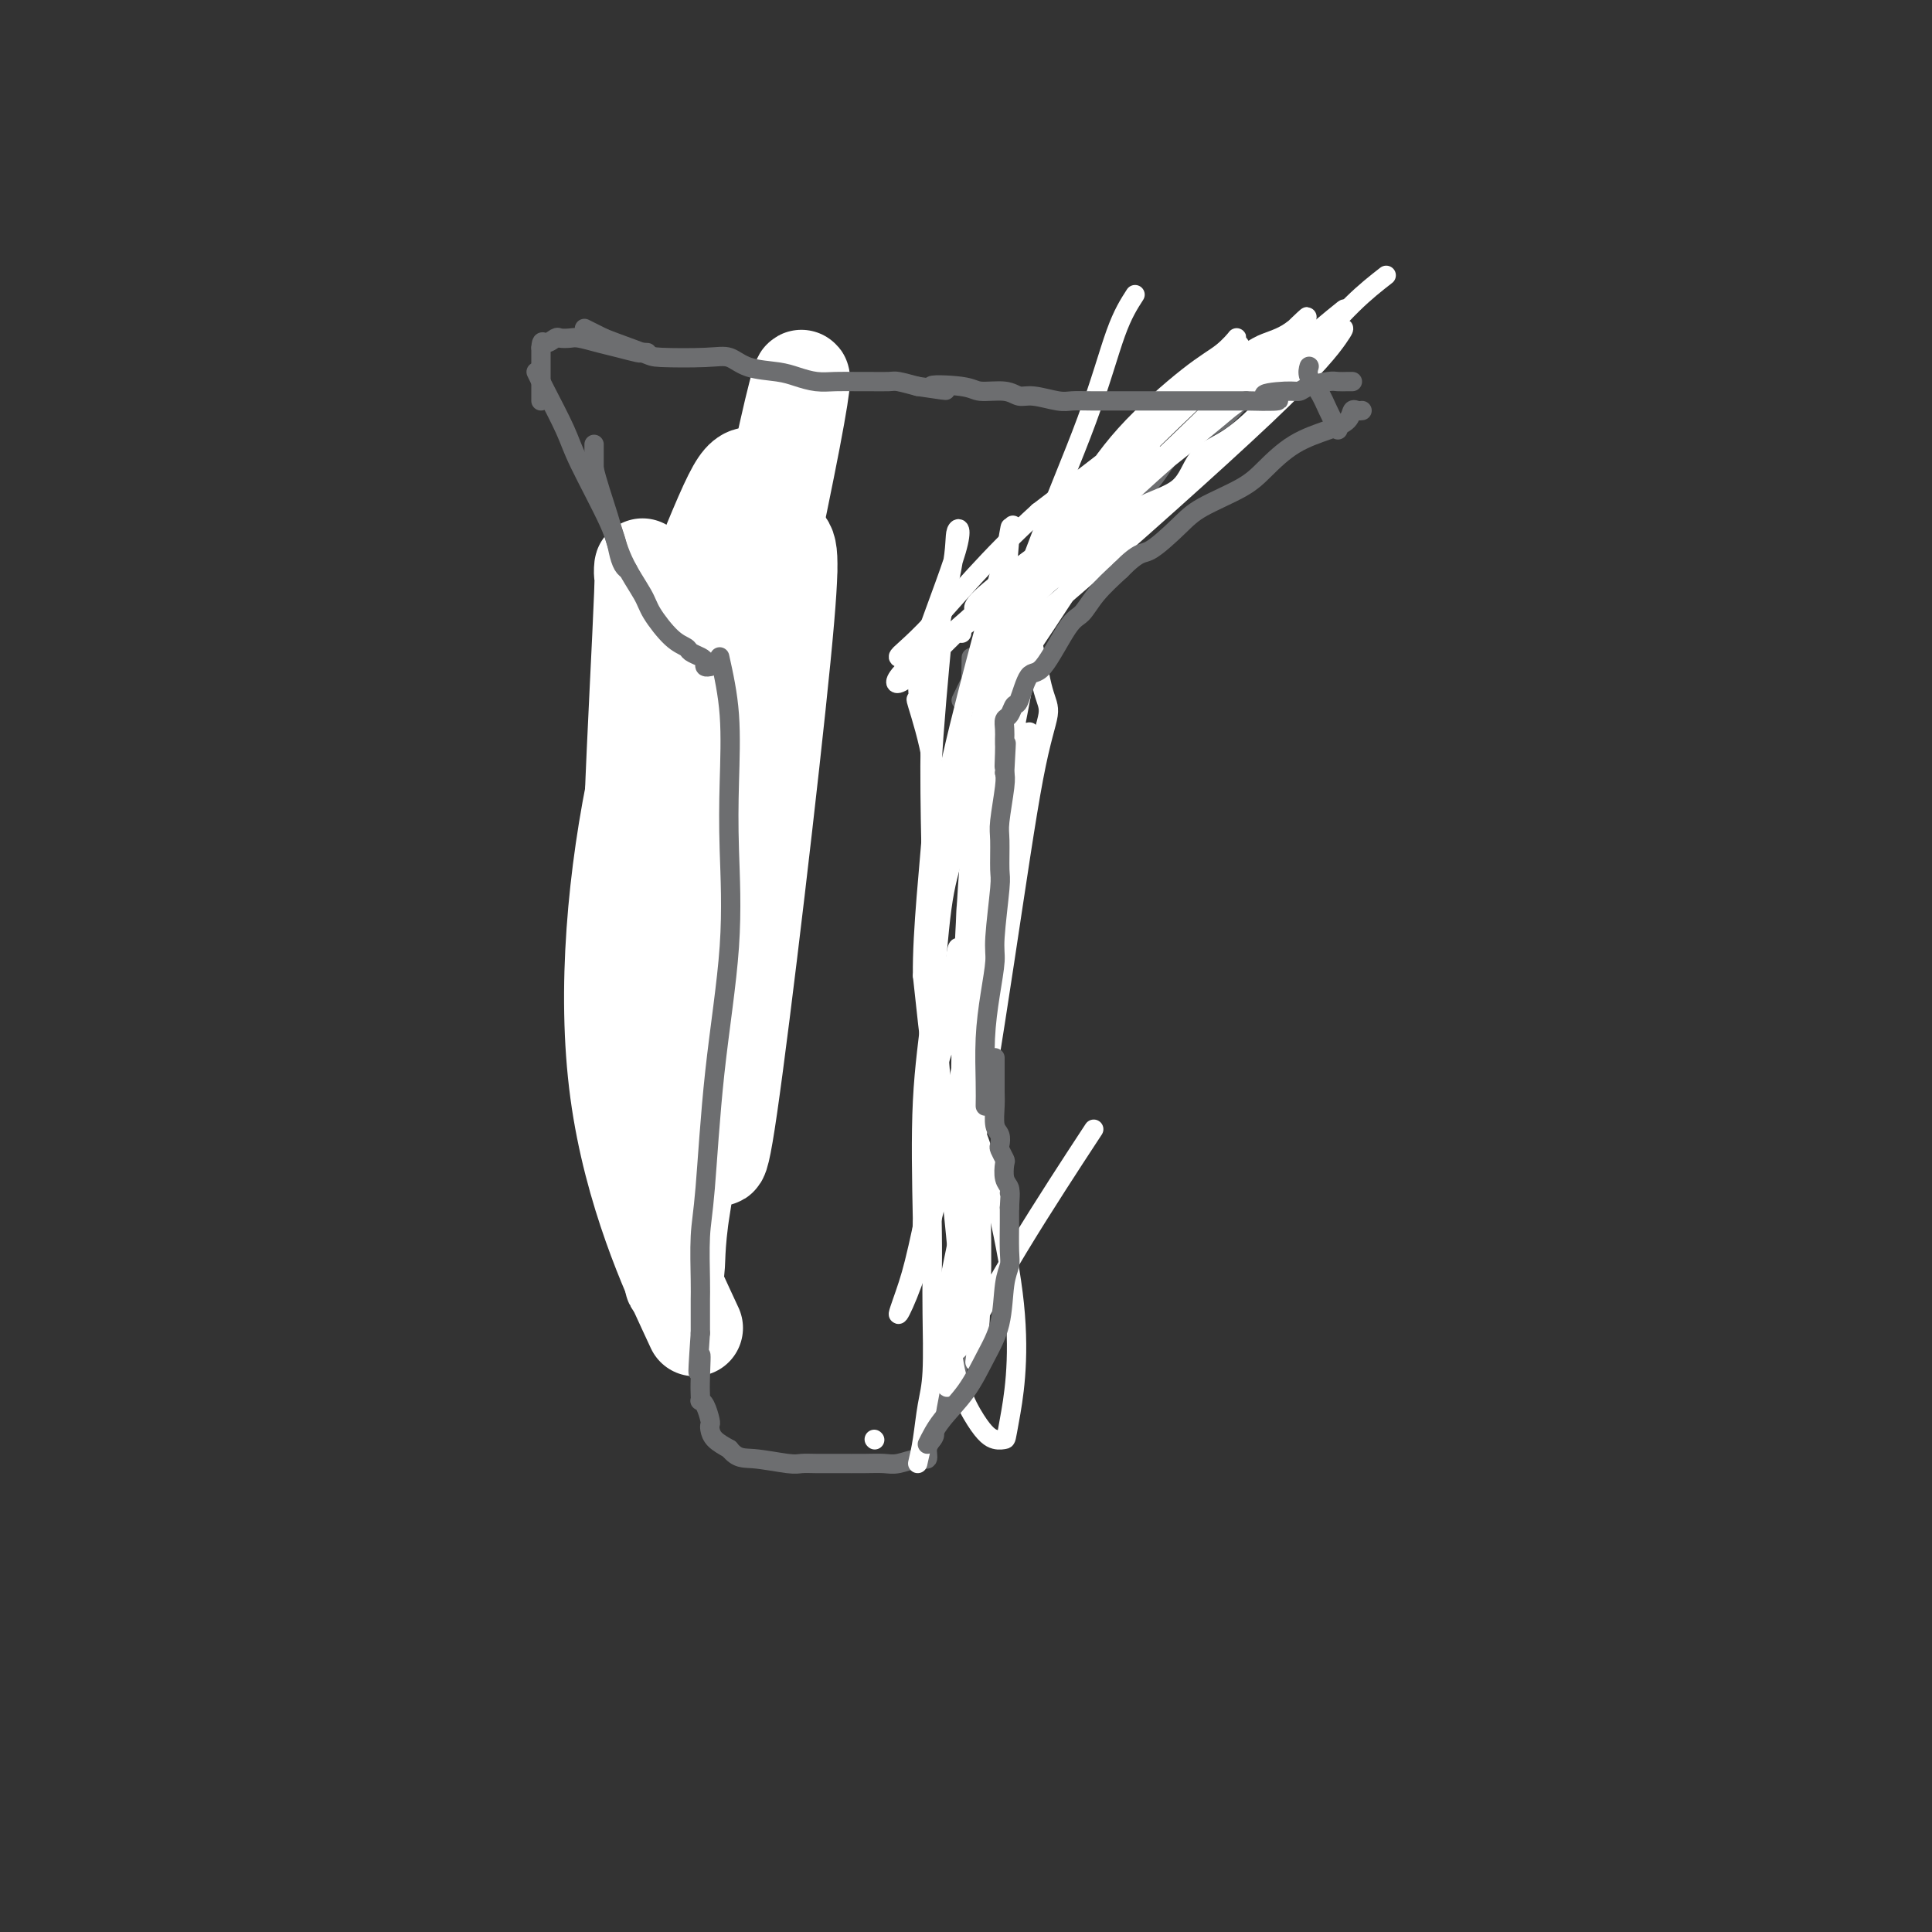 <svg viewBox='0 0 400 400' version='1.1' xmlns='http://www.w3.org/2000/svg' xmlns:xlink='http://www.w3.org/1999/xlink'><rect x="0" y="0" width="400" height="400" fill="#333333" stroke="none"/><g fill='none' stroke='#FFFFFF' stroke-width='20' stroke-linecap='round' stroke-linejoin='round'><path d='M161,116c0.772,1.785 1.543,3.570 2,3c0.457,-0.570 0.598,-3.493 -1,8c-1.598,11.493 -4.937,37.404 -9,61c-4.063,23.596 -8.851,44.878 -11,57c-2.149,12.122 -1.660,15.083 -2,18c-0.340,2.917 -1.510,5.790 0,-5c1.510,-10.790 5.700,-35.243 8,-52c2.300,-16.757 2.709,-25.819 3,-35c0.291,-9.181 0.463,-18.482 3,-35c2.537,-16.518 7.440,-40.255 10,-51c2.560,-10.745 2.779,-8.499 0,6c-2.779,14.499 -8.556,41.250 -13,63c-4.444,21.750 -7.555,38.500 -9,52c-1.445,13.500 -1.222,23.750 -1,34'/><path d='M141,240c-0.690,9.076 -1.916,14.768 -1,-3c0.916,-17.768 3.974,-58.994 4,-79c0.026,-20.006 -2.981,-18.792 -5,-22c-2.019,-3.208 -3.050,-10.839 -4,-14c-0.950,-3.161 -1.819,-1.851 -2,-3c-0.181,-1.149 0.327,-4.755 0,4c-0.327,8.755 -1.488,29.873 -2,44c-0.512,14.127 -0.373,21.264 2,32c2.373,10.736 6.982,25.071 10,30c3.018,4.929 4.447,0.453 5,4c0.553,3.547 0.231,15.116 3,-4c2.769,-19.116 8.630,-68.916 11,-93c2.370,-24.084 1.249,-22.453 0,-24c-1.249,-1.547 -2.624,-6.274 -4,-11'/><path d='M158,101c-1.310,-2.476 -2.587,-3.165 -4,-2c-1.413,1.165 -2.964,4.185 -7,14c-4.036,9.815 -10.556,26.425 -15,47c-4.444,20.575 -6.812,45.116 -4,66c2.812,20.884 10.803,38.110 14,45c3.197,6.890 1.598,3.445 0,0'/></g>
<g fill='none' stroke='#6D6E70' stroke-width='4' stroke-linecap='round' stroke-linejoin='round'><path d='M149,136c0.840,3.792 1.680,7.585 2,12c0.320,4.415 0.122,9.453 0,14c-0.122,4.547 -0.166,8.602 0,14c0.166,5.398 0.542,12.139 0,20c-0.542,7.861 -2.002,16.843 -3,26c-0.998,9.157 -1.535,18.488 -2,24c-0.465,5.512 -0.857,7.206 -1,10c-0.143,2.794 -0.038,6.688 0,9c0.038,2.312 0.010,3.042 0,4c-0.010,0.958 -0.003,2.142 0,3c0.003,0.858 0.001,1.388 0,2c-0.001,0.612 -0.000,1.306 0,2'/><path d='M145,276c-0.928,13.326 -0.250,6.642 0,5c0.250,-1.642 0.070,1.757 0,4c-0.070,2.243 -0.029,3.329 0,4c0.029,0.671 0.046,0.925 0,1c-0.046,0.075 -0.156,-0.030 0,0c0.156,0.030 0.579,0.196 1,1c0.421,0.804 0.839,2.246 1,3c0.161,0.754 0.064,0.821 0,1c-0.064,0.179 -0.094,0.471 0,1c0.094,0.529 0.313,1.294 1,2c0.687,0.706 1.844,1.353 3,2'/><path d='M151,300c1.675,2.094 2.862,1.829 5,2c2.138,0.171 5.228,0.778 7,1c1.772,0.222 2.227,0.060 3,0c0.773,-0.060 1.862,-0.016 3,0c1.138,0.016 2.323,0.005 3,0c0.677,-0.005 0.846,-0.006 2,0c1.154,0.006 3.294,0.017 5,0c1.706,-0.017 2.978,-0.063 4,0c1.022,0.063 1.793,0.235 3,0c1.207,-0.235 2.849,-0.877 4,-1c1.151,-0.123 1.810,0.275 2,0c0.190,-0.275 -0.089,-1.221 0,-2c0.089,-0.779 0.544,-1.389 1,-2'/><path d='M193,298c1.033,-1.175 0.115,-1.612 0,-2c-0.115,-0.388 0.574,-0.725 1,-2c0.426,-1.275 0.589,-3.486 1,-4c0.411,-0.514 1.072,0.669 2,-2c0.928,-2.669 2.125,-9.191 3,-12c0.875,-2.809 1.429,-1.907 2,-6c0.571,-4.093 1.158,-13.183 1,-18c-0.158,-4.817 -1.062,-5.363 -2,-8c-0.938,-2.637 -1.912,-7.367 -2,-11c-0.088,-3.633 0.708,-6.170 1,-9c0.292,-2.830 0.079,-5.954 0,-9c-0.079,-3.046 -0.022,-6.013 0,-8c0.022,-1.987 0.011,-2.993 0,-4'/><path d='M200,203c-0.308,-11.119 -0.079,-5.416 0,-4c0.079,1.416 0.007,-1.455 0,-3c-0.007,-1.545 0.051,-1.764 0,-3c-0.051,-1.236 -0.210,-3.490 0,-5c0.210,-1.510 0.788,-2.277 1,-4c0.212,-1.723 0.057,-4.401 0,-6c-0.057,-1.599 -0.015,-2.119 0,-3c0.015,-0.881 0.004,-2.123 0,-5c-0.004,-2.877 -0.001,-7.390 0,-10c0.001,-2.610 0.000,-3.318 0,-5c-0.000,-1.682 -0.000,-4.337 0,-6c0.000,-1.663 0.000,-2.332 0,-3c-0.000,-0.668 -0.000,-1.334 0,-2c0.000,-0.666 0.000,-1.333 0,-2'/><path d='M201,142c0.167,-10.167 0.083,-5.083 0,0'/><path d='M199,145c0.701,-1.475 1.402,-2.951 2,-4c0.598,-1.049 1.091,-1.672 2,-3c0.909,-1.328 2.232,-3.363 3,-5c0.768,-1.637 0.979,-2.878 2,-4c1.021,-1.122 2.851,-2.125 4,-3c1.149,-0.875 1.617,-1.620 3,-3c1.383,-1.380 3.681,-3.394 5,-5c1.319,-1.606 1.660,-2.803 2,-4'/><path d='M222,114c4.172,-5.202 3.103,-2.709 3,-2c-0.103,0.709 0.762,-0.368 2,-2c1.238,-1.632 2.849,-3.818 4,-5c1.151,-1.182 1.841,-1.360 3,-2c1.159,-0.640 2.786,-1.742 4,-3c1.214,-1.258 2.015,-2.672 3,-4c0.985,-1.328 2.154,-2.572 4,-4c1.846,-1.428 4.369,-3.041 6,-4c1.631,-0.959 2.371,-1.262 4,-3c1.629,-1.738 4.148,-4.909 7,-7c2.852,-2.091 6.037,-3.101 8,-4c1.963,-0.899 2.704,-1.685 3,-2c0.296,-0.315 0.148,-0.157 0,0'/><path d='M123,92c0.000,0.000 0.000,5.000 0,5'/><path d='M123,97c0.558,2.594 1.951,6.579 3,10c1.049,3.421 1.752,6.279 3,9c1.248,2.721 3.040,5.307 4,7c0.960,1.693 1.087,2.495 2,4c0.913,1.505 2.613,3.712 4,5c1.387,1.288 2.462,1.655 3,2c0.538,0.345 0.540,0.667 1,1c0.460,0.333 1.377,0.678 2,1c0.623,0.322 0.950,0.622 1,1c0.050,0.378 -0.179,0.832 0,1c0.179,0.168 0.765,0.048 1,0c0.235,-0.048 0.117,-0.024 0,0'/><path d='M111,77c0.438,0.911 0.877,1.822 2,4c1.123,2.178 2.931,5.623 4,8c1.069,2.377 1.401,3.684 3,7c1.599,3.316 4.467,8.640 6,12c1.533,3.360 1.730,4.756 2,6c0.270,1.244 0.611,2.335 1,3c0.389,0.665 0.825,0.904 1,1c0.175,0.096 0.087,0.048 0,0'/></g>
<g fill='none' stroke='#FFFFFF' stroke-width='4' stroke-linecap='round' stroke-linejoin='round'><path d='M287,57c-2.159,1.686 -4.318,3.372 -7,6c-2.682,2.628 -5.886,6.198 -9,10c-3.114,3.802 -6.139,7.835 -9,11c-2.861,3.165 -5.560,5.463 -8,7c-2.440,1.537 -4.622,2.314 -6,4c-1.378,1.686 -1.951,4.280 -4,6c-2.049,1.720 -5.576,2.566 -8,4c-2.424,1.434 -3.747,3.457 -5,5c-1.253,1.543 -2.435,2.607 -4,4c-1.565,1.393 -3.512,3.116 -5,4c-1.488,0.884 -2.516,0.930 -4,2c-1.484,1.070 -3.424,3.163 -5,5c-1.576,1.837 -2.788,3.419 -4,5'/><path d='M209,130c-5.658,5.091 -2.305,3.320 -2,4c0.305,0.680 -2.440,3.811 -4,6c-1.560,2.189 -1.936,3.435 -2,4c-0.064,0.565 0.184,0.450 0,1c-0.184,0.550 -0.798,1.764 0,-1c0.798,-2.764 3.010,-9.505 7,-17c3.990,-7.495 9.757,-15.744 14,-22c4.243,-6.256 6.962,-10.520 11,-15c4.038,-4.480 9.396,-9.175 13,-12c3.604,-2.825 5.455,-3.779 7,-5c1.545,-1.221 2.785,-2.709 3,-3c0.215,-0.291 -0.596,0.614 0,1c0.596,0.386 2.599,0.253 -4,6c-6.599,5.747 -21.799,17.373 -37,29'/><path d='M215,106c-10.228,9.269 -17.298,17.943 -22,23c-4.702,5.057 -7.035,6.498 -7,7c0.035,0.502 2.439,0.067 5,-1c2.561,-1.067 5.280,-2.764 16,-13c10.720,-10.236 29.443,-29.011 40,-39c10.557,-9.989 12.949,-11.190 15,-12c2.051,-0.810 3.761,-1.227 6,-3c2.239,-1.773 5.008,-4.900 -1,1c-6.008,5.900 -20.792,20.827 -33,32c-12.208,11.173 -21.839,18.593 -26,22c-4.161,3.407 -2.851,2.802 -4,3c-1.149,0.198 -4.757,1.199 0,-3c4.757,-4.199 17.878,-13.600 31,-23'/><path d='M235,100c10.169,-8.265 20.092,-15.928 27,-21c6.908,-5.072 10.802,-7.553 13,-9c2.198,-1.447 2.699,-1.861 3,-2c0.301,-0.139 0.401,-0.002 -1,2c-1.401,2.002 -4.303,5.871 -15,16c-10.697,10.129 -29.190,26.519 -39,35c-9.810,8.481 -10.938,9.054 -12,9c-1.062,-0.054 -2.056,-0.735 1,-5c3.056,-4.265 10.164,-12.112 22,-23c11.836,-10.888 28.399,-24.815 37,-32c8.601,-7.185 9.239,-7.627 4,-3c-5.239,4.627 -16.354,14.322 -27,23c-10.646,8.678 -20.823,16.339 -31,24'/><path d='M217,114c-12.640,10.497 -15.239,13.238 -19,17c-3.761,3.762 -8.685,8.545 -11,10c-2.315,1.455 -2.023,-0.418 1,-3c3.023,-2.582 8.777,-5.875 15,-11c6.223,-5.125 12.915,-12.083 19,-18c6.085,-5.917 11.564,-10.792 14,-13c2.436,-2.208 1.828,-1.750 2,-2c0.172,-0.250 1.123,-1.208 0,1c-1.123,2.208 -4.319,7.583 -9,15c-4.681,7.417 -10.845,16.877 -17,26c-6.155,9.123 -12.299,17.909 -15,23c-2.701,5.091 -1.958,6.486 -2,8c-0.042,1.514 -0.869,3.147 -1,5c-0.131,1.853 0.435,3.927 1,6'/><path d='M195,178c-0.134,3.033 0.531,1.117 1,0c0.469,-1.117 0.742,-1.433 0,-2c-0.742,-0.567 -2.499,-1.385 0,-14c2.499,-12.615 9.253,-37.026 12,-47c2.747,-9.974 1.485,-5.512 1,-4c-0.485,1.512 -0.195,0.075 0,-1c0.195,-1.075 0.295,-1.787 0,2c-0.295,3.787 -0.985,12.073 -2,20c-1.015,7.927 -2.356,15.496 -4,23c-1.644,7.504 -3.590,14.945 -5,20c-1.410,5.055 -2.285,7.726 -3,13c-0.715,5.274 -1.269,13.151 -2,20c-0.731,6.849 -1.637,12.671 -2,20c-0.363,7.329 -0.181,16.164 0,25'/><path d='M191,253c-0.608,10.897 -0.129,5.640 0,4c0.129,-1.640 -0.092,0.337 0,1c0.092,0.663 0.497,0.012 1,-2c0.503,-2.012 1.105,-5.384 3,-15c1.895,-9.616 5.082,-25.477 7,-34c1.918,-8.523 2.567,-9.708 4,-14c1.433,-4.292 3.651,-11.692 5,-18c1.349,-6.308 1.828,-11.525 2,-14c0.172,-2.475 0.037,-2.206 0,-3c-0.037,-0.794 0.023,-2.649 0,-3c-0.023,-0.351 -0.130,0.803 0,-1c0.130,-1.803 0.497,-6.562 -1,5c-1.497,11.562 -4.856,39.446 -7,56c-2.144,16.554 -3.072,21.777 -4,27'/><path d='M201,242c-2.694,21.941 -3.428,33.293 -4,39c-0.572,5.707 -0.983,5.770 -1,6c-0.017,0.230 0.361,0.627 0,-1c-0.361,-1.627 -1.462,-5.279 -1,-11c0.462,-5.721 2.486,-13.512 5,-27c2.514,-13.488 5.519,-32.672 8,-49c2.481,-16.328 4.439,-29.798 6,-38c1.561,-8.202 2.727,-11.135 3,-13c0.273,-1.865 -0.346,-2.660 -1,-5c-0.654,-2.340 -1.344,-6.224 -2,-9c-0.656,-2.776 -1.279,-4.445 -2,-5c-0.721,-0.555 -1.540,0.004 -2,-2c-0.460,-2.004 -0.560,-6.573 -2,1c-1.440,7.573 -4.220,27.286 -7,47'/><path d='M201,175c-1.966,22.151 -2.382,53.527 -2,68c0.382,14.473 1.563,12.041 2,12c0.437,-0.041 0.129,2.307 0,0c-0.129,-2.307 -0.080,-9.270 0,-18c0.080,-8.730 0.191,-19.227 1,-34c0.809,-14.773 2.314,-33.823 5,-50c2.686,-16.177 6.551,-29.482 8,-35c1.449,-5.518 0.480,-3.248 0,0c-0.480,3.248 -0.471,7.474 -2,17c-1.529,9.526 -4.598,24.351 -7,36c-2.402,11.649 -4.139,20.122 -6,28c-1.861,7.878 -3.847,15.159 -5,19c-1.153,3.841 -1.472,4.240 -2,1c-0.528,-3.240 -1.264,-10.120 -2,-17'/><path d='M191,202c-0.134,-9.107 1.531,-23.874 2,-31c0.469,-7.126 -0.258,-6.611 0,-13c0.258,-6.389 1.502,-19.683 2,-25c0.498,-5.317 0.249,-2.659 0,0'/><path d='M235,61c-1.268,1.971 -2.536,3.942 -4,8c-1.464,4.058 -3.125,10.202 -6,18c-2.875,7.798 -6.965,17.251 -11,28c-4.035,10.749 -8.017,22.793 -11,34c-2.983,11.207 -4.968,21.576 -6,26c-1.032,4.424 -1.111,2.903 -1,3c0.111,0.097 0.412,1.811 0,1c-0.412,-0.811 -1.536,-4.148 -2,-8c-0.464,-3.852 -0.269,-8.218 -1,-13c-0.731,-4.782 -2.389,-9.980 -3,-12c-0.611,-2.020 -0.175,-0.863 0,-1c0.175,-0.137 0.087,-1.569 0,-3'/><path d='M190,142c-0.875,-6.248 -0.062,-3.870 0,-3c0.062,0.870 -0.625,0.230 1,-5c1.625,-5.230 5.563,-15.052 7,-20c1.437,-4.948 0.372,-5.022 0,-4c-0.372,1.022 -0.053,3.141 -1,8c-0.947,4.859 -3.161,12.459 -4,25c-0.839,12.541 -0.302,30.023 0,42c0.302,11.977 0.371,18.450 1,28c0.629,9.550 1.818,22.178 3,34c1.182,11.822 2.357,22.837 2,28c-0.357,5.163 -2.245,4.475 -3,4c-0.755,-0.475 -0.378,-0.738 0,-1'/><path d='M196,278c0.037,-0.252 1.631,-2.383 3,-9c1.369,-6.617 2.514,-17.720 3,-23c0.486,-5.280 0.314,-4.735 0,-7c-0.314,-2.265 -0.769,-7.338 1,-2c1.769,5.338 5.761,21.086 7,33c1.239,11.914 -0.275,19.994 -1,24c-0.725,4.006 -0.663,3.940 -1,4c-0.337,0.060 -1.074,0.247 -2,0c-0.926,-0.247 -2.039,-0.928 -4,-4c-1.961,-3.072 -4.768,-8.536 -5,-17c-0.232,-8.464 2.113,-19.929 3,-28c0.887,-8.071 0.316,-12.750 0,-16c-0.316,-3.250 -0.376,-5.071 -1,-5c-0.624,0.071 -1.812,2.036 -3,4'/><path d='M196,232c-1.452,4.978 -3.582,15.423 -5,22c-1.418,6.577 -2.125,9.286 -3,12c-0.875,2.714 -1.919,5.433 -2,6c-0.081,0.567 0.800,-1.019 2,-4c1.200,-2.981 2.719,-7.357 4,-12c1.281,-4.643 2.325,-9.554 3,-12c0.675,-2.446 0.979,-2.427 1,-3c0.021,-0.573 -0.243,-1.739 1,3c1.243,4.739 3.993,15.384 5,23c1.007,7.616 0.271,12.204 0,14c-0.271,1.796 -0.077,0.799 0,0c0.077,-0.799 0.039,-1.399 0,-2'/><path d='M202,279c1.276,-0.609 1.466,-21.131 1,-31c-0.466,-9.869 -1.587,-9.086 -2,-10c-0.413,-0.914 -0.117,-3.525 0,-5c0.117,-1.475 0.056,-1.815 0,-2c-0.056,-0.185 -0.106,-0.215 0,1c0.106,1.215 0.368,3.676 0,10c-0.368,6.324 -1.367,16.510 -2,23c-0.633,6.490 -0.899,9.284 -1,11c-0.101,1.716 -0.035,2.355 0,3c0.035,0.645 0.040,1.297 2,-2c1.960,-3.297 5.874,-10.541 11,-19c5.126,-8.459 11.465,-18.131 14,-22c2.535,-3.869 1.268,-1.934 0,0'/><path d='M181,298c0.000,0.000 0.100,0.100 0.1,0.1'/><path d='M190,303c0.340,-1.449 0.679,-2.899 1,-5c0.321,-2.101 0.622,-4.855 1,-7c0.378,-2.145 0.832,-3.683 1,-7c0.168,-3.317 0.049,-8.413 0,-12c-0.049,-3.587 -0.027,-5.664 0,-8c0.027,-2.336 0.059,-4.930 0,-9c-0.059,-4.070 -0.210,-9.617 0,-13c0.210,-3.383 0.780,-4.603 1,-8c0.220,-3.397 0.090,-8.972 0,-12c-0.090,-3.028 -0.140,-3.507 0,-5c0.140,-1.493 0.468,-3.998 1,-6c0.532,-2.002 1.266,-3.501 2,-5'/><path d='M197,206c1.469,-16.150 1.641,-8.026 2,-6c0.359,2.026 0.906,-2.046 1,-4c0.094,-1.954 -0.264,-1.789 0,-3c0.264,-1.211 1.151,-3.797 2,-6c0.849,-2.203 1.661,-4.024 2,-6c0.339,-1.976 0.203,-4.109 0,-6c-0.203,-1.891 -0.475,-3.541 0,-5c0.475,-1.459 1.696,-2.727 2,-5c0.304,-2.273 -0.311,-5.549 0,-8c0.311,-2.451 1.547,-4.076 2,-6c0.453,-1.924 0.121,-4.148 0,-6c-0.121,-1.852 -0.033,-3.331 0,-4c0.033,-0.669 0.009,-0.526 0,-1c-0.009,-0.474 -0.003,-1.564 0,-2c0.003,-0.436 0.001,-0.218 0,0'/><path d='M199,131c0.000,0.000 0.100,0.100 0.1,0.1'/></g>
<g fill='none' stroke='#6D6E70' stroke-width='4' stroke-linecap='round' stroke-linejoin='round'><path d='M192,299c0.800,-1.605 1.601,-3.209 3,-5c1.399,-1.791 3.398,-3.768 5,-6c1.602,-2.232 2.807,-4.719 4,-7c1.193,-2.281 2.372,-4.354 3,-7c0.628,-2.646 0.704,-5.864 1,-8c0.296,-2.136 0.811,-3.191 1,-4c0.189,-0.809 0.051,-1.372 0,-3c-0.051,-1.628 -0.015,-4.322 0,-6c0.015,-1.678 0.007,-2.339 0,-3'/><path d='M209,250c0.293,-4.352 0.027,-3.231 0,-3c-0.027,0.231 0.185,-0.428 0,-1c-0.185,-0.572 -0.768,-1.055 -1,-2c-0.232,-0.945 -0.114,-2.351 0,-3c0.114,-0.649 0.223,-0.542 0,-1c-0.223,-0.458 -0.778,-1.480 -1,-2c-0.222,-0.520 -0.112,-0.537 0,-1c0.112,-0.463 0.226,-1.372 0,-2c-0.226,-0.628 -0.793,-0.973 -1,-2c-0.207,-1.027 -0.056,-2.734 0,-4c0.056,-1.266 0.015,-2.091 0,-3c-0.015,-0.909 -0.004,-1.904 0,-3c0.004,-1.096 0.001,-2.295 0,-3c-0.001,-0.705 -0.000,-0.916 0,-1c0.000,-0.084 0.000,-0.042 0,0'/><path d='M204,229c0.022,-1.316 0.043,-2.631 0,-5c-0.043,-2.369 -0.151,-5.790 0,-9c0.151,-3.210 0.562,-6.207 1,-9c0.438,-2.793 0.902,-5.382 1,-7c0.098,-1.618 -0.171,-2.267 0,-5c0.171,-2.733 0.782,-7.551 1,-10c0.218,-2.449 0.045,-2.529 0,-4c-0.045,-1.471 0.040,-4.332 0,-6c-0.040,-1.668 -0.203,-2.141 0,-4c0.203,-1.859 0.772,-5.102 1,-7c0.228,-1.898 0.114,-2.449 0,-3'/><path d='M208,160c0.619,-11.036 0.166,-4.126 0,-2c-0.166,2.126 -0.045,-0.534 0,-2c0.045,-1.466 0.015,-1.739 0,-2c-0.015,-0.261 -0.015,-0.508 0,-1c0.015,-0.492 0.045,-1.227 0,-2c-0.045,-0.773 -0.164,-1.585 0,-2c0.164,-0.415 0.611,-0.433 1,-1c0.389,-0.567 0.719,-1.682 1,-2c0.281,-0.318 0.512,0.163 1,-1c0.488,-1.163 1.235,-3.969 2,-5c0.765,-1.031 1.550,-0.287 3,-2c1.450,-1.713 3.564,-5.882 5,-8c1.436,-2.118 2.194,-2.186 3,-3c0.806,-0.814 1.659,-2.376 3,-4c1.341,-1.624 3.171,-3.312 5,-5'/><path d='M232,118c3.985,-4.057 4.448,-3.199 6,-4c1.552,-0.801 4.194,-3.260 6,-5c1.806,-1.740 2.776,-2.759 5,-4c2.224,-1.241 5.703,-2.702 8,-4c2.297,-1.298 3.414,-2.432 5,-4c1.586,-1.568 3.643,-3.569 6,-5c2.357,-1.431 5.013,-2.292 7,-3c1.987,-0.708 3.303,-1.261 4,-2c0.697,-0.739 0.774,-1.662 1,-2c0.226,-0.338 0.599,-0.091 1,0c0.401,0.091 0.829,0.026 1,0c0.171,-0.026 0.086,-0.013 0,0'/><path d='M121,68c0.000,0.000 4.000,2.000 4,2'/><path d='M125,70c2.316,0.930 6.105,2.256 8,3c1.895,0.744 1.897,0.906 4,1c2.103,0.094 6.309,0.119 9,0c2.691,-0.119 3.868,-0.382 5,0c1.132,0.382 2.220,1.409 4,2c1.780,0.591 4.252,0.747 6,1c1.748,0.253 2.774,0.604 4,1c1.226,0.396 2.654,0.838 4,1c1.346,0.162 2.610,0.043 4,0c1.390,-0.043 2.906,-0.009 4,0c1.094,0.009 1.768,-0.008 3,0c1.232,0.008 3.024,0.041 4,0c0.976,-0.041 1.136,-0.154 2,0c0.864,0.154 2.432,0.577 4,1'/><path d='M190,80c10.417,1.565 3.960,0.476 3,0c-0.960,-0.476 3.578,-0.339 6,0c2.422,0.339 2.728,0.879 4,1c1.272,0.121 3.508,-0.178 5,0c1.492,0.178 2.238,0.832 3,1c0.762,0.168 1.540,-0.151 3,0c1.460,0.151 3.602,0.773 5,1c1.398,0.227 2.052,0.061 3,0c0.948,-0.061 2.192,-0.016 4,0c1.808,0.016 4.181,0.004 6,0c1.819,-0.004 3.084,-0.001 5,0c1.916,0.001 4.483,0.000 6,0c1.517,-0.000 1.984,-0.000 3,0c1.016,0.000 2.581,0.000 4,0c1.419,-0.000 2.691,-0.000 4,0c1.309,0.000 2.654,0.000 4,0'/><path d='M258,83c11.227,0.301 5.295,-0.445 4,-1c-1.295,-0.555 2.047,-0.919 4,-1c1.953,-0.081 2.516,0.122 3,0c0.484,-0.122 0.890,-0.569 2,-1c1.110,-0.431 2.925,-0.848 4,-1c1.075,-0.152 1.412,-0.041 2,0c0.588,0.041 1.428,0.011 2,0c0.572,-0.011 0.878,-0.003 1,0c0.122,0.003 0.061,0.002 0,0'/><path d='M112,83c0.000,-1.542 0.000,-3.083 0,-4c0.000,-0.917 0.000,-1.208 0,-2c0.000,-0.792 0.000,-2.083 0,-3c-0.000,-0.917 0.000,-1.458 0,-2'/><path d='M112,72c0.114,-1.868 0.399,-1.037 1,-1c0.601,0.037 1.518,-0.719 2,-1c0.482,-0.281 0.529,-0.087 1,0c0.471,0.087 1.366,0.065 2,0c0.634,-0.065 1.006,-0.175 2,0c0.994,0.175 2.610,0.635 4,1c1.390,0.365 2.555,0.634 4,1c1.445,0.366 3.171,0.830 4,1c0.829,0.170 0.762,0.046 1,0c0.238,-0.046 0.782,-0.013 1,0c0.218,0.013 0.109,0.007 0,0'/><path d='M277,89c-0.679,-1.313 -1.359,-2.625 -2,-4c-0.641,-1.375 -1.244,-2.812 -2,-4c-0.756,-1.188 -1.665,-2.128 -2,-3c-0.335,-0.872 -0.096,-1.678 0,-2c0.096,-0.322 0.048,-0.161 0,0'/></g>
</svg>